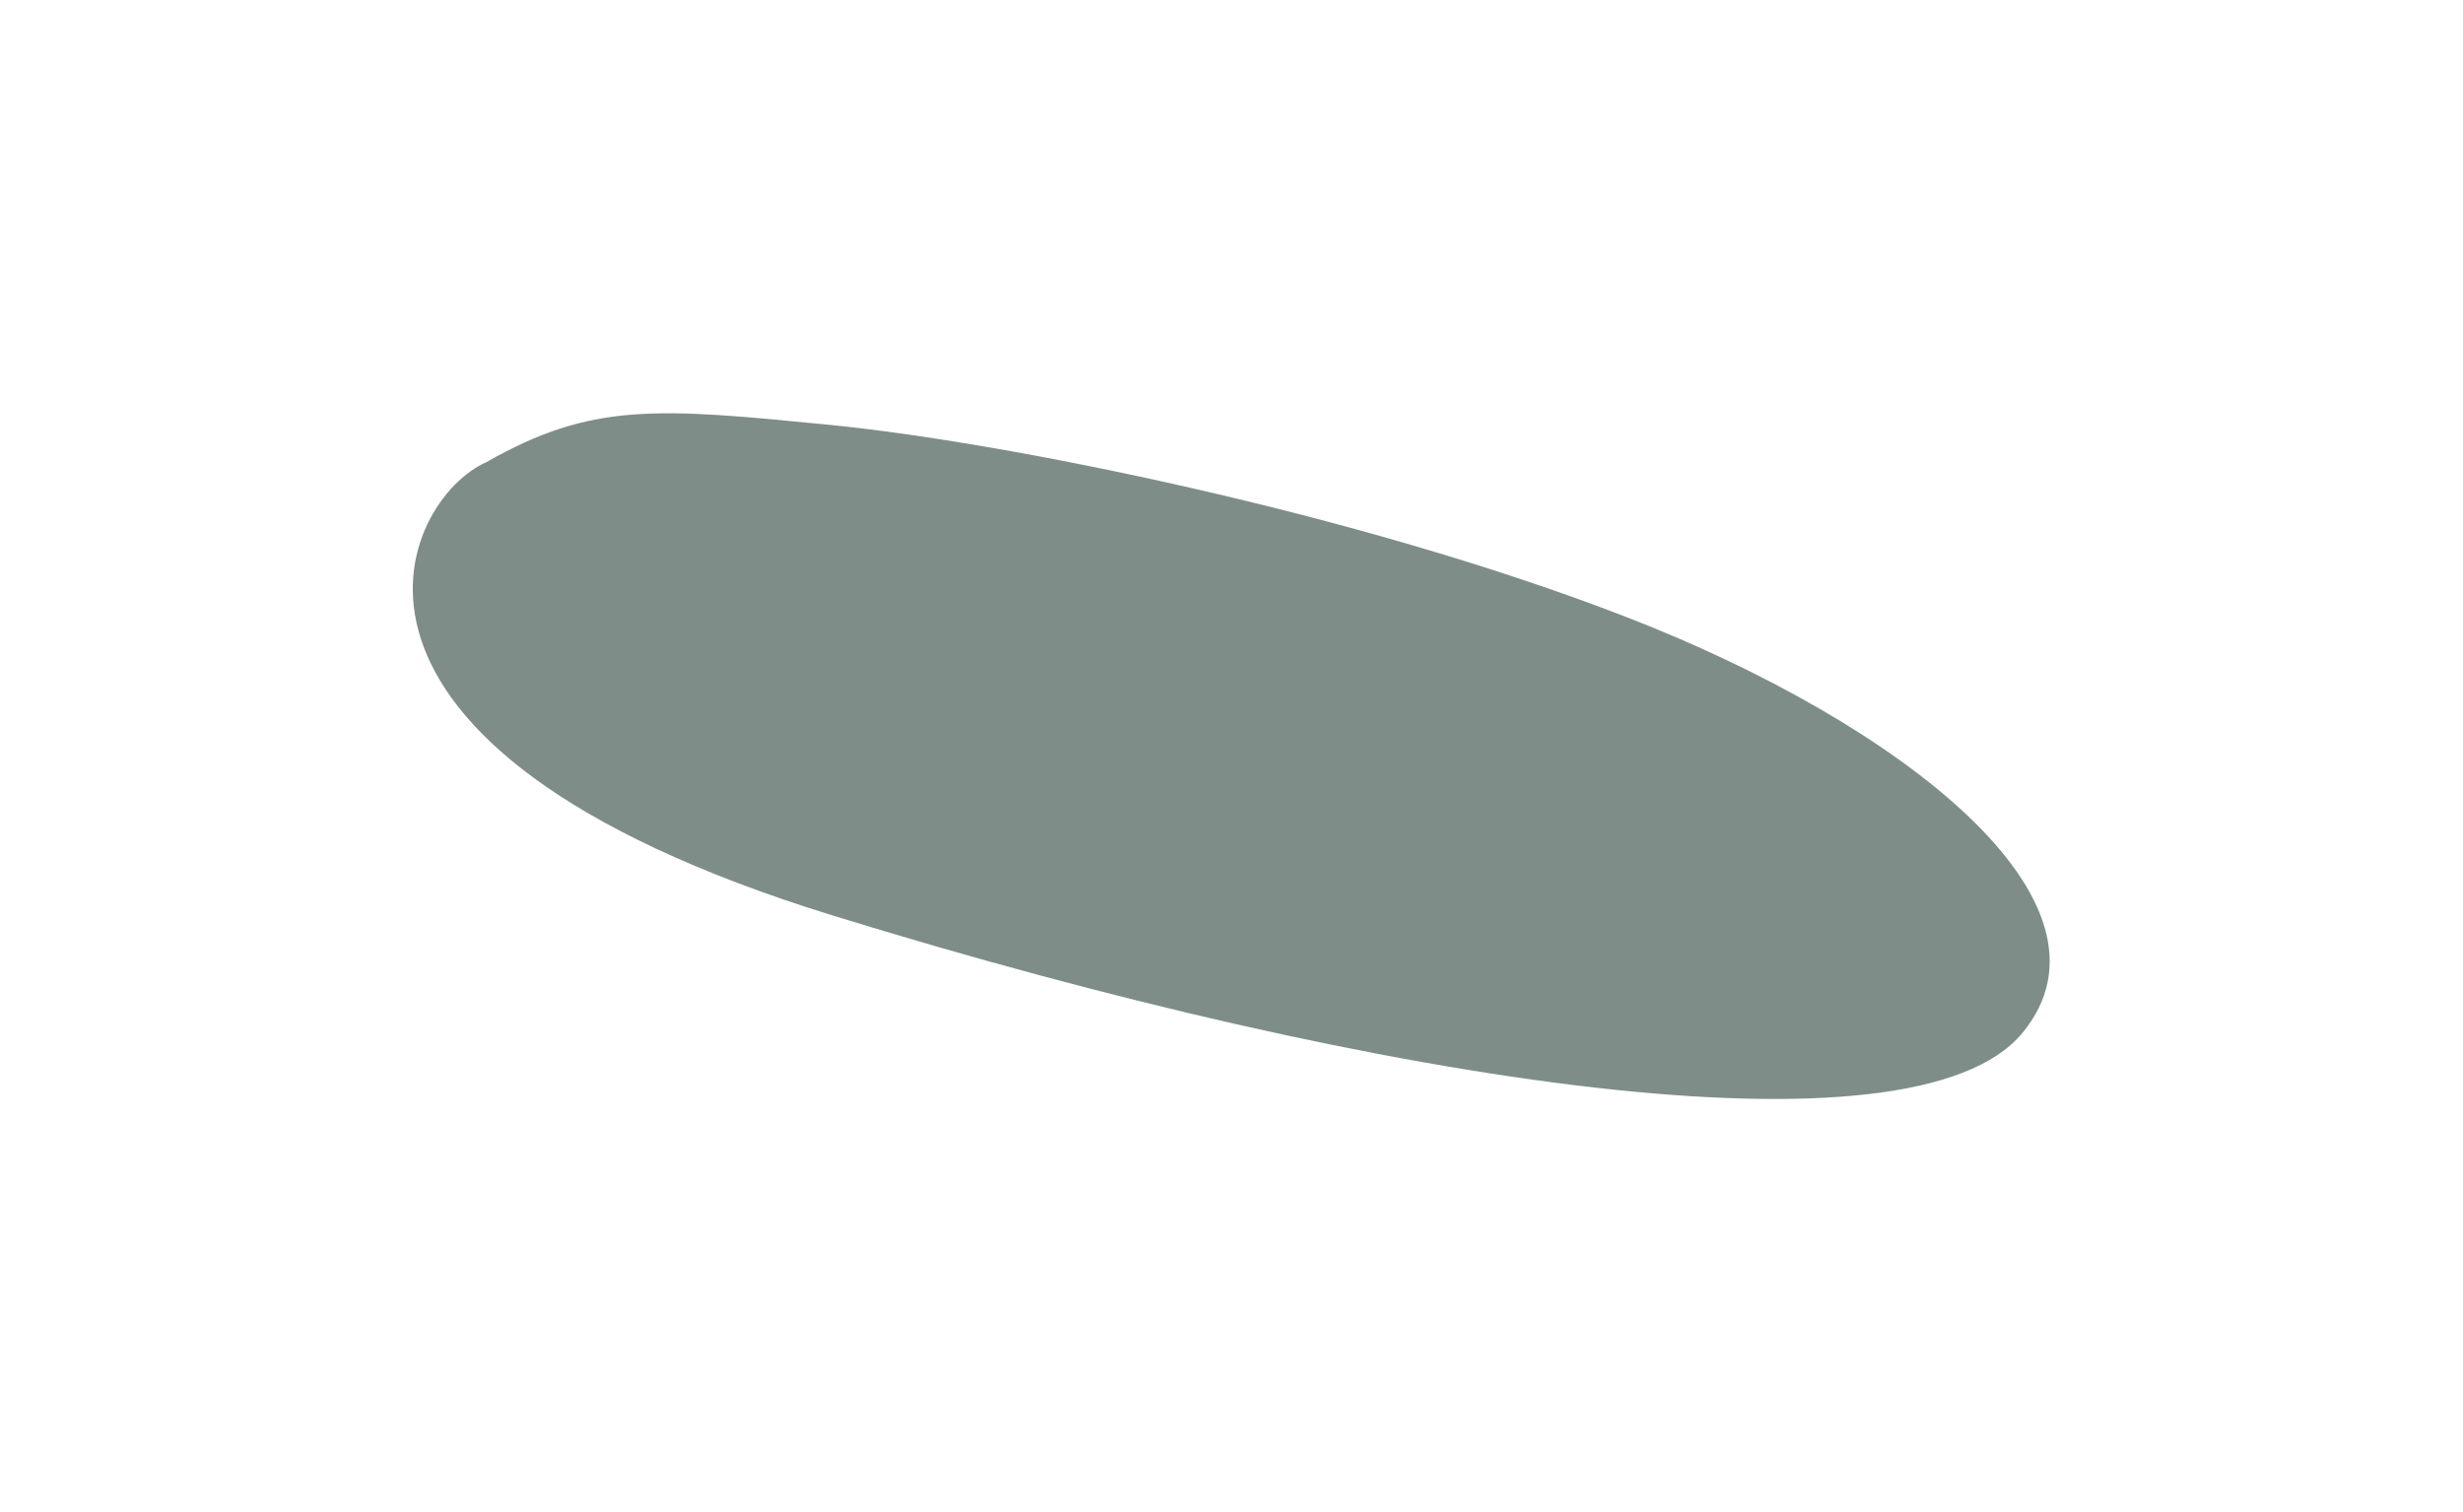 <svg width="1792" height="1100" viewBox="0 0 1792 1100" fill="none" xmlns="http://www.w3.org/2000/svg">
<g opacity="0.5" filter="url(#filter0_f_608_666)">
<path d="M603.701 309.184C479.03 296.911 430.986 292.302 353.965 336.275C292.295 363.104 204.176 542.344 606.298 666.343C1008.42 790.343 1392.22 847.351 1471.34 751.804C1550.47 656.258 1381.82 526.059 1183.91 449.263C985.986 372.467 728.372 321.457 603.701 309.184Z" fill="#001C12"/>
</g>
<defs>
<filter id="filter0_f_608_666" x="0.332" y="0.749" width="1790.96" height="1098.99" filterUnits="userSpaceOnUse" color-interpolation-filters="sRGB">
<feFlood flood-opacity="0" result="BackgroundImageFix"/>
<feBlend mode="normal" in="SourceGraphic" in2="BackgroundImageFix" result="shape"/>
<feGaussianBlur stdDeviation="150" result="effect1_foregroundBlur_608_666"/>
</filter>
</defs>
</svg>
